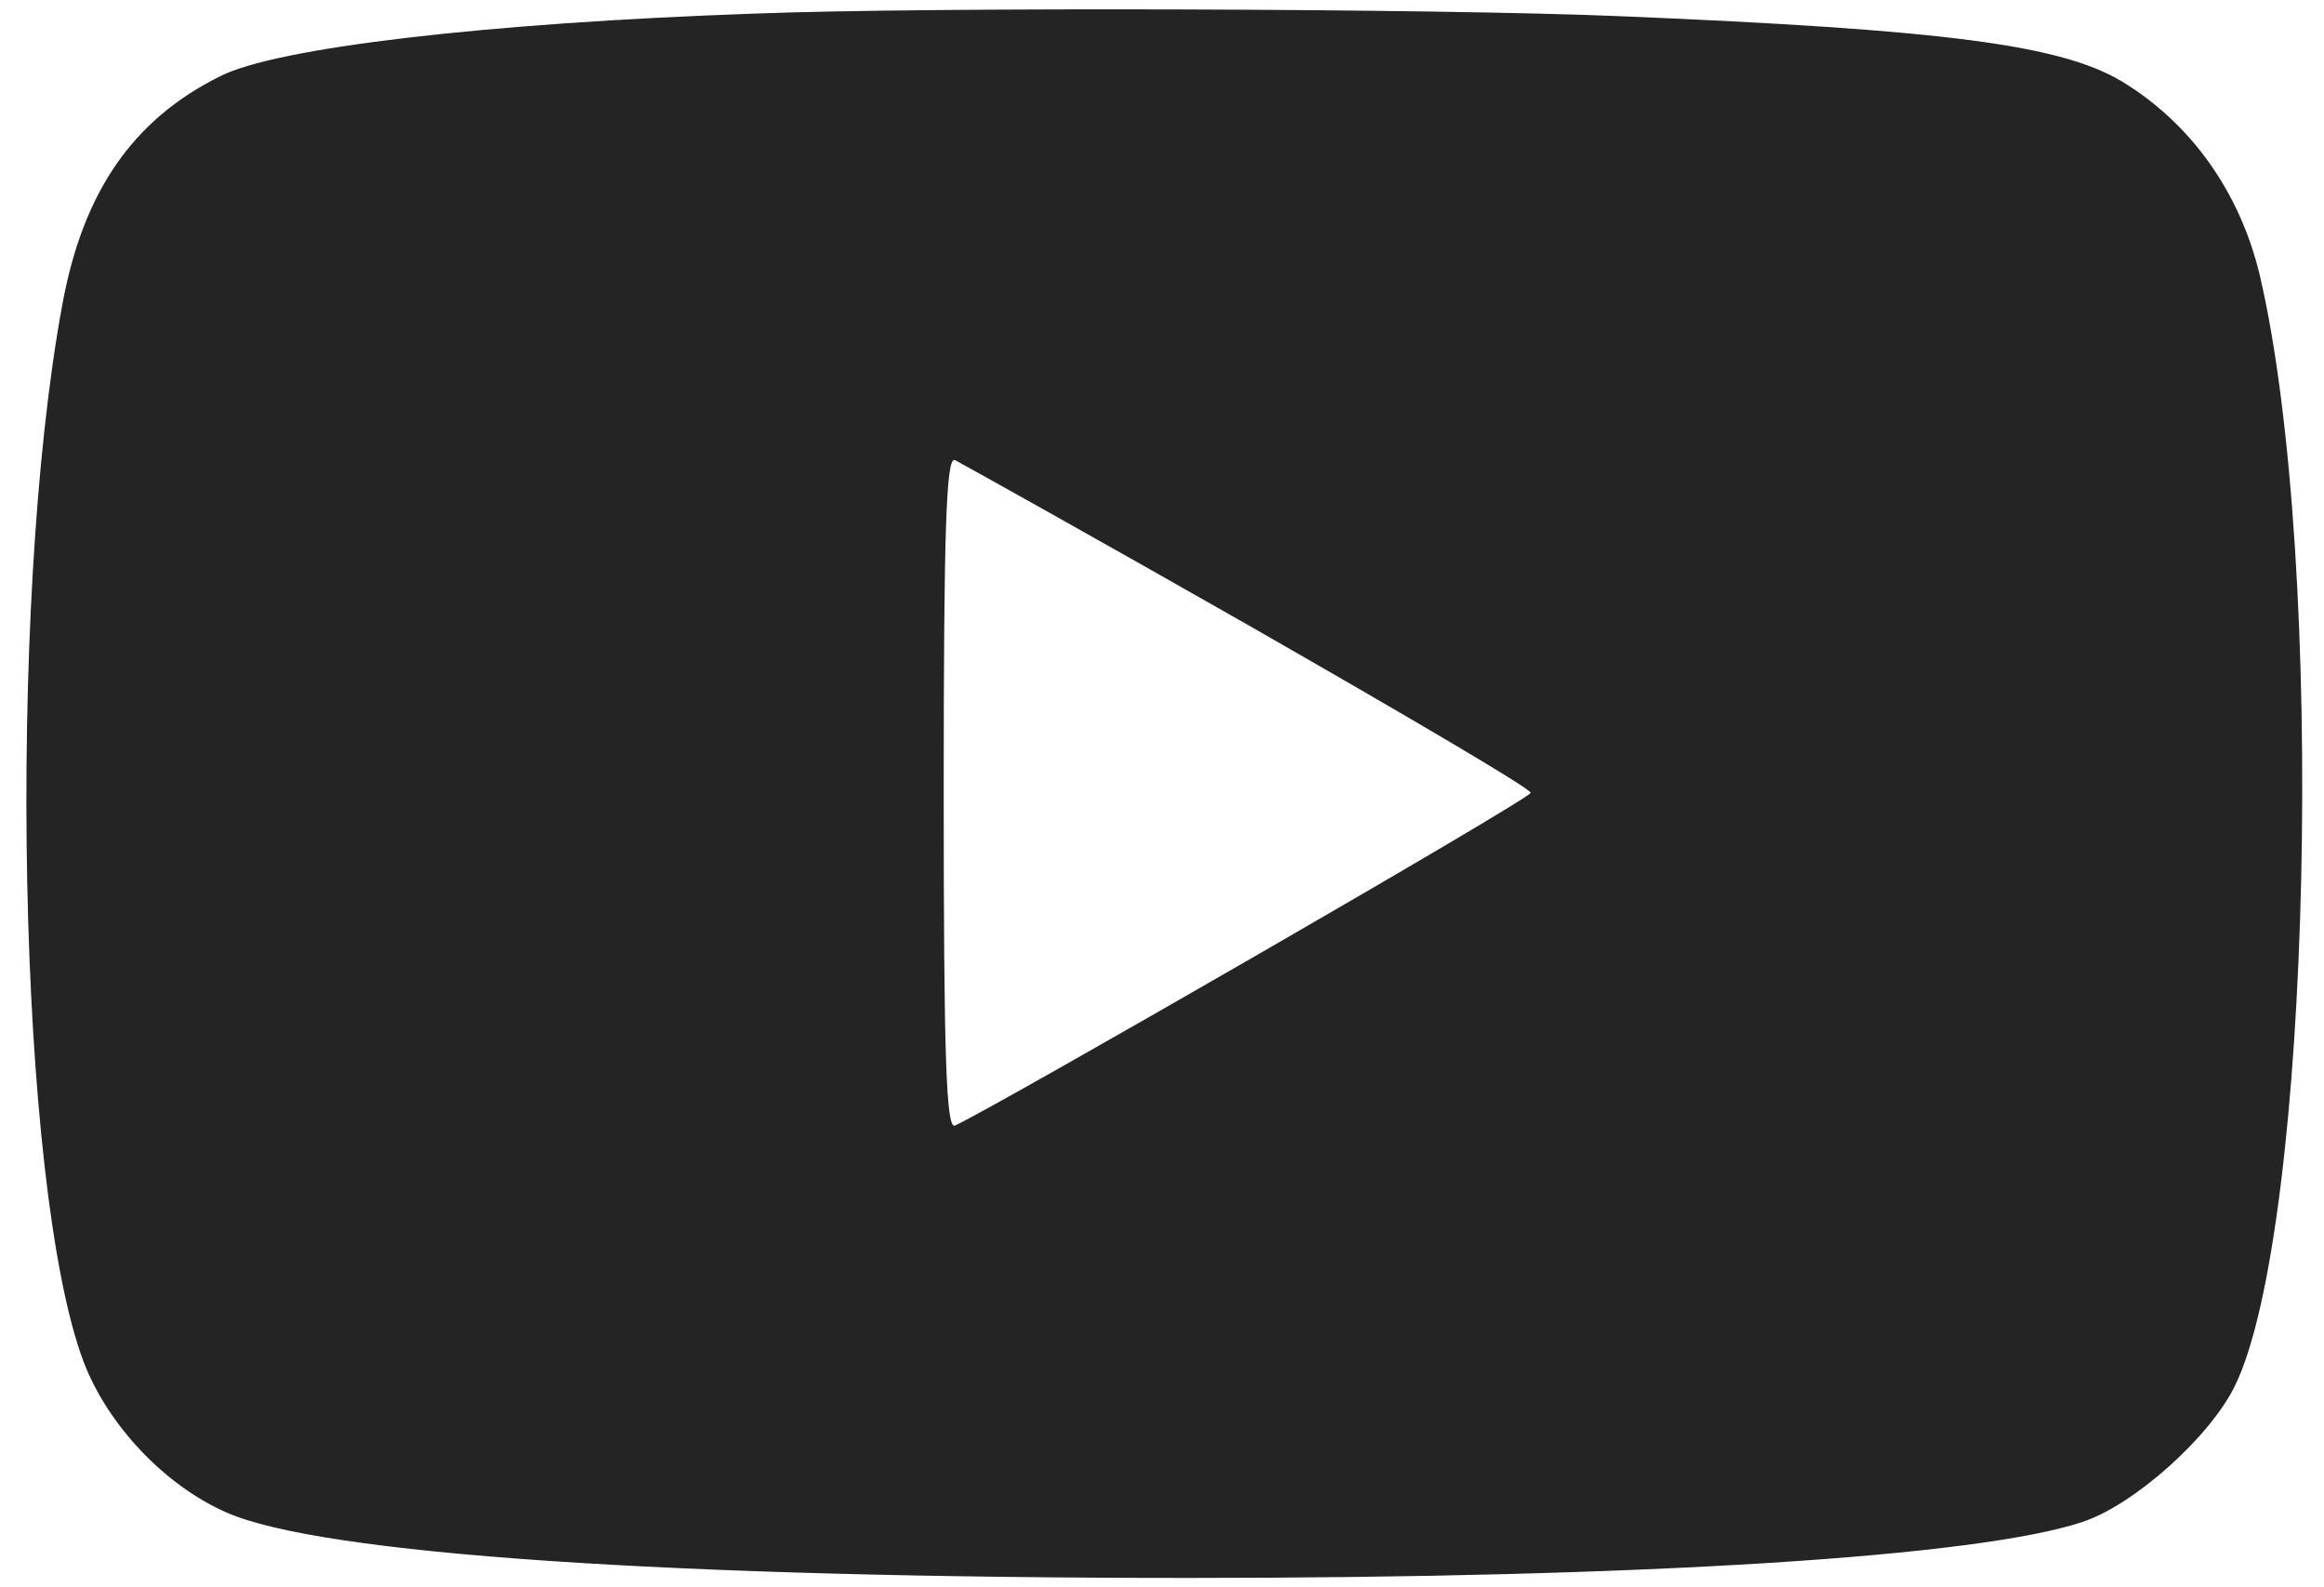 <svg xmlns="http://www.w3.org/2000/svg" width="41" height="28" fill="none" viewBox="0 0 41 28">
  <path fill="#1A1A1A" fill-opacity=".95" d="M13.308.24C8.6.404 4.865.839 3.878 1.348c-1.534.763-2.415 2.036-2.779 4.028-.987 5.345-.79 15.587.38 18.656.425 1.108 1.427 2.171 2.52 2.65 1.67.734 7.806 1.153 16.977 1.153 8.049 0 13.925-.374 15.763-.988.91-.3 2.247-1.497 2.687-2.396 1.352-2.755 1.625-14.539.44-19.6-.349-1.452-1.199-2.665-2.429-3.413C36.36.794 34.34.524 28.57.285 25.335.15 16.421.12 13.308.24Zm8.701 10.78c2.748 1.573 4.996 2.89 4.996 2.965 0 .105-9.567 5.615-10.159 5.87-.152.06-.197-1.168-.197-5.87 0-4.701.045-5.93.197-5.87.091.046 2.43 1.348 5.163 2.905Z"/>
</svg>
